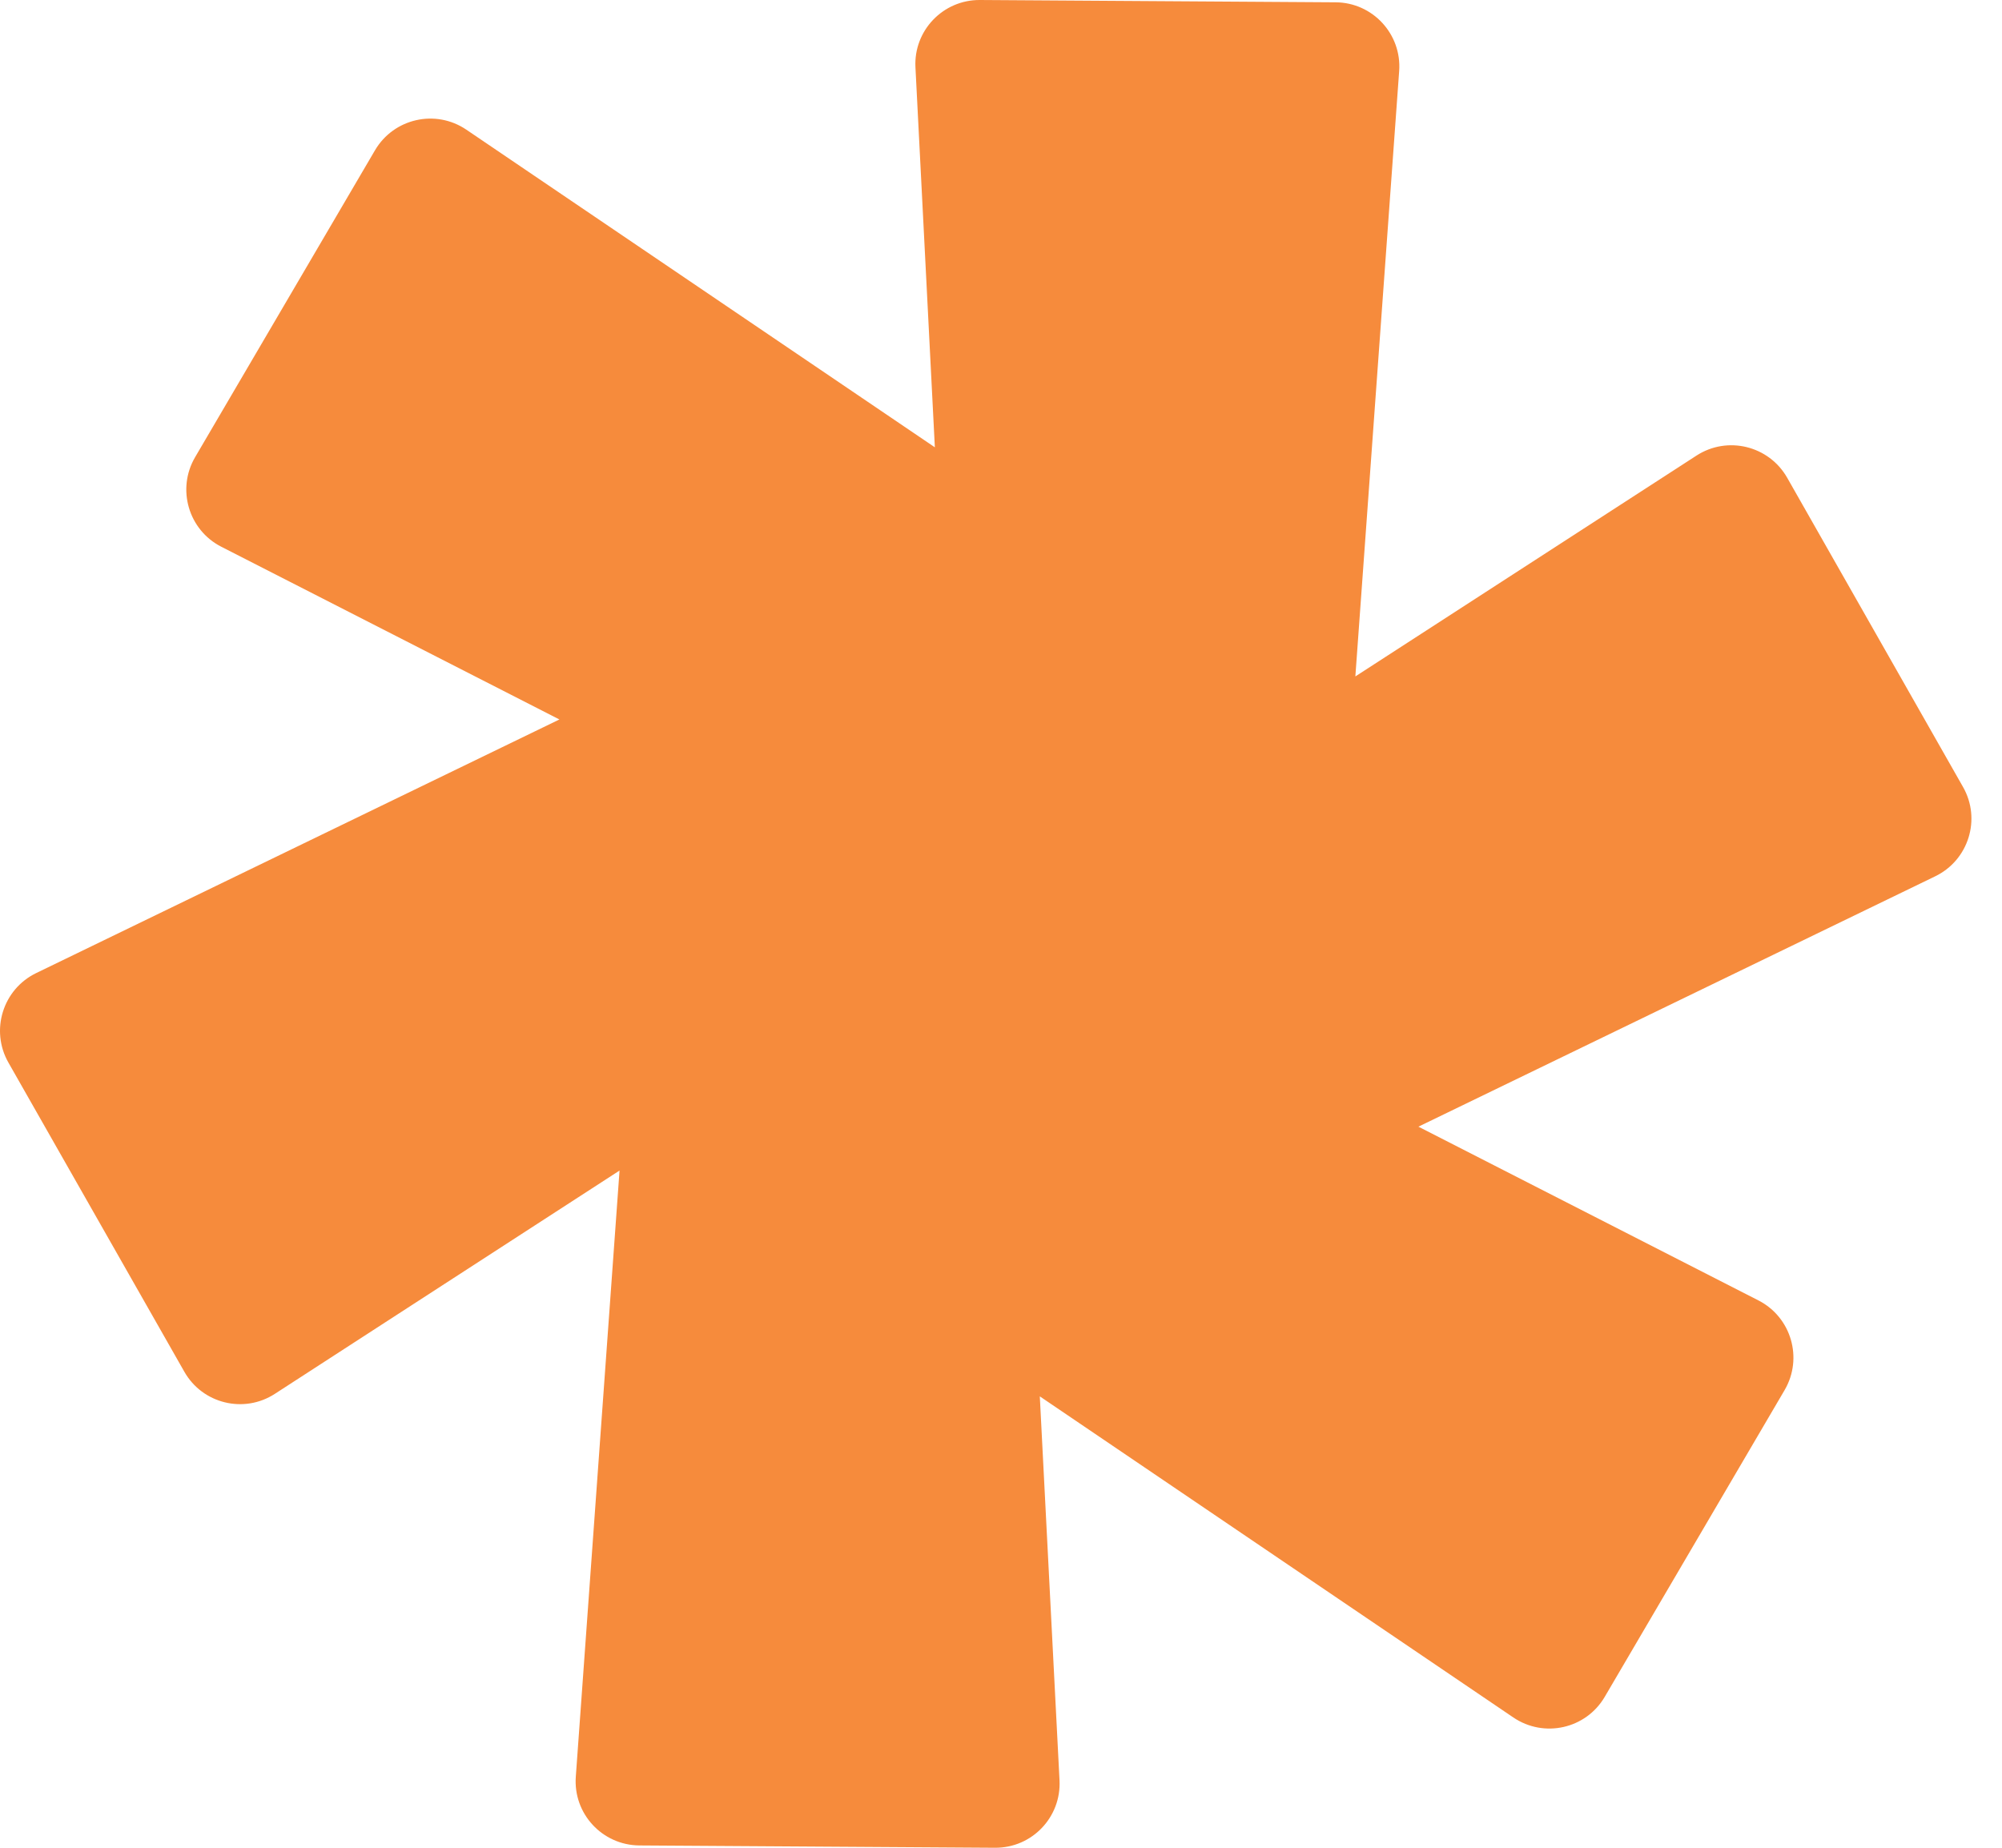 <svg width="26" height="24" viewBox="0 0 26 24" fill="none" xmlns="http://www.w3.org/2000/svg">
<path d="M17.346 0.03C17.827 0.033 18.206 0.443 18.171 0.923L17.602 8.786L22.033 5.917C22.435 5.657 22.973 5.789 23.21 6.205L25.494 10.222C25.732 10.64 25.566 11.172 25.133 11.382L18.421 14.634L22.837 16.891C23.263 17.109 23.419 17.641 23.177 18.055L20.84 22.041C20.596 22.456 20.053 22.578 19.654 22.308L13.504 18.137L13.76 23.125C13.784 23.603 13.402 24.003 12.923 24L8.303 23.97C7.821 23.966 7.443 23.557 7.478 23.077L8.046 15.204L3.57 18.104C3.168 18.365 2.63 18.233 2.394 17.817L0.109 13.801C-0.129 13.382 0.037 12.849 0.47 12.639L7.265 9.345L2.873 7.101C2.447 6.883 2.292 6.351 2.534 5.938L4.87 1.952C5.114 1.537 5.657 1.414 6.056 1.684L12.141 5.81L11.889 0.875C11.864 0.397 12.247 -0.003 12.726 -0L17.346 0.03Z" fill="#F68B3C"/>
</svg>
